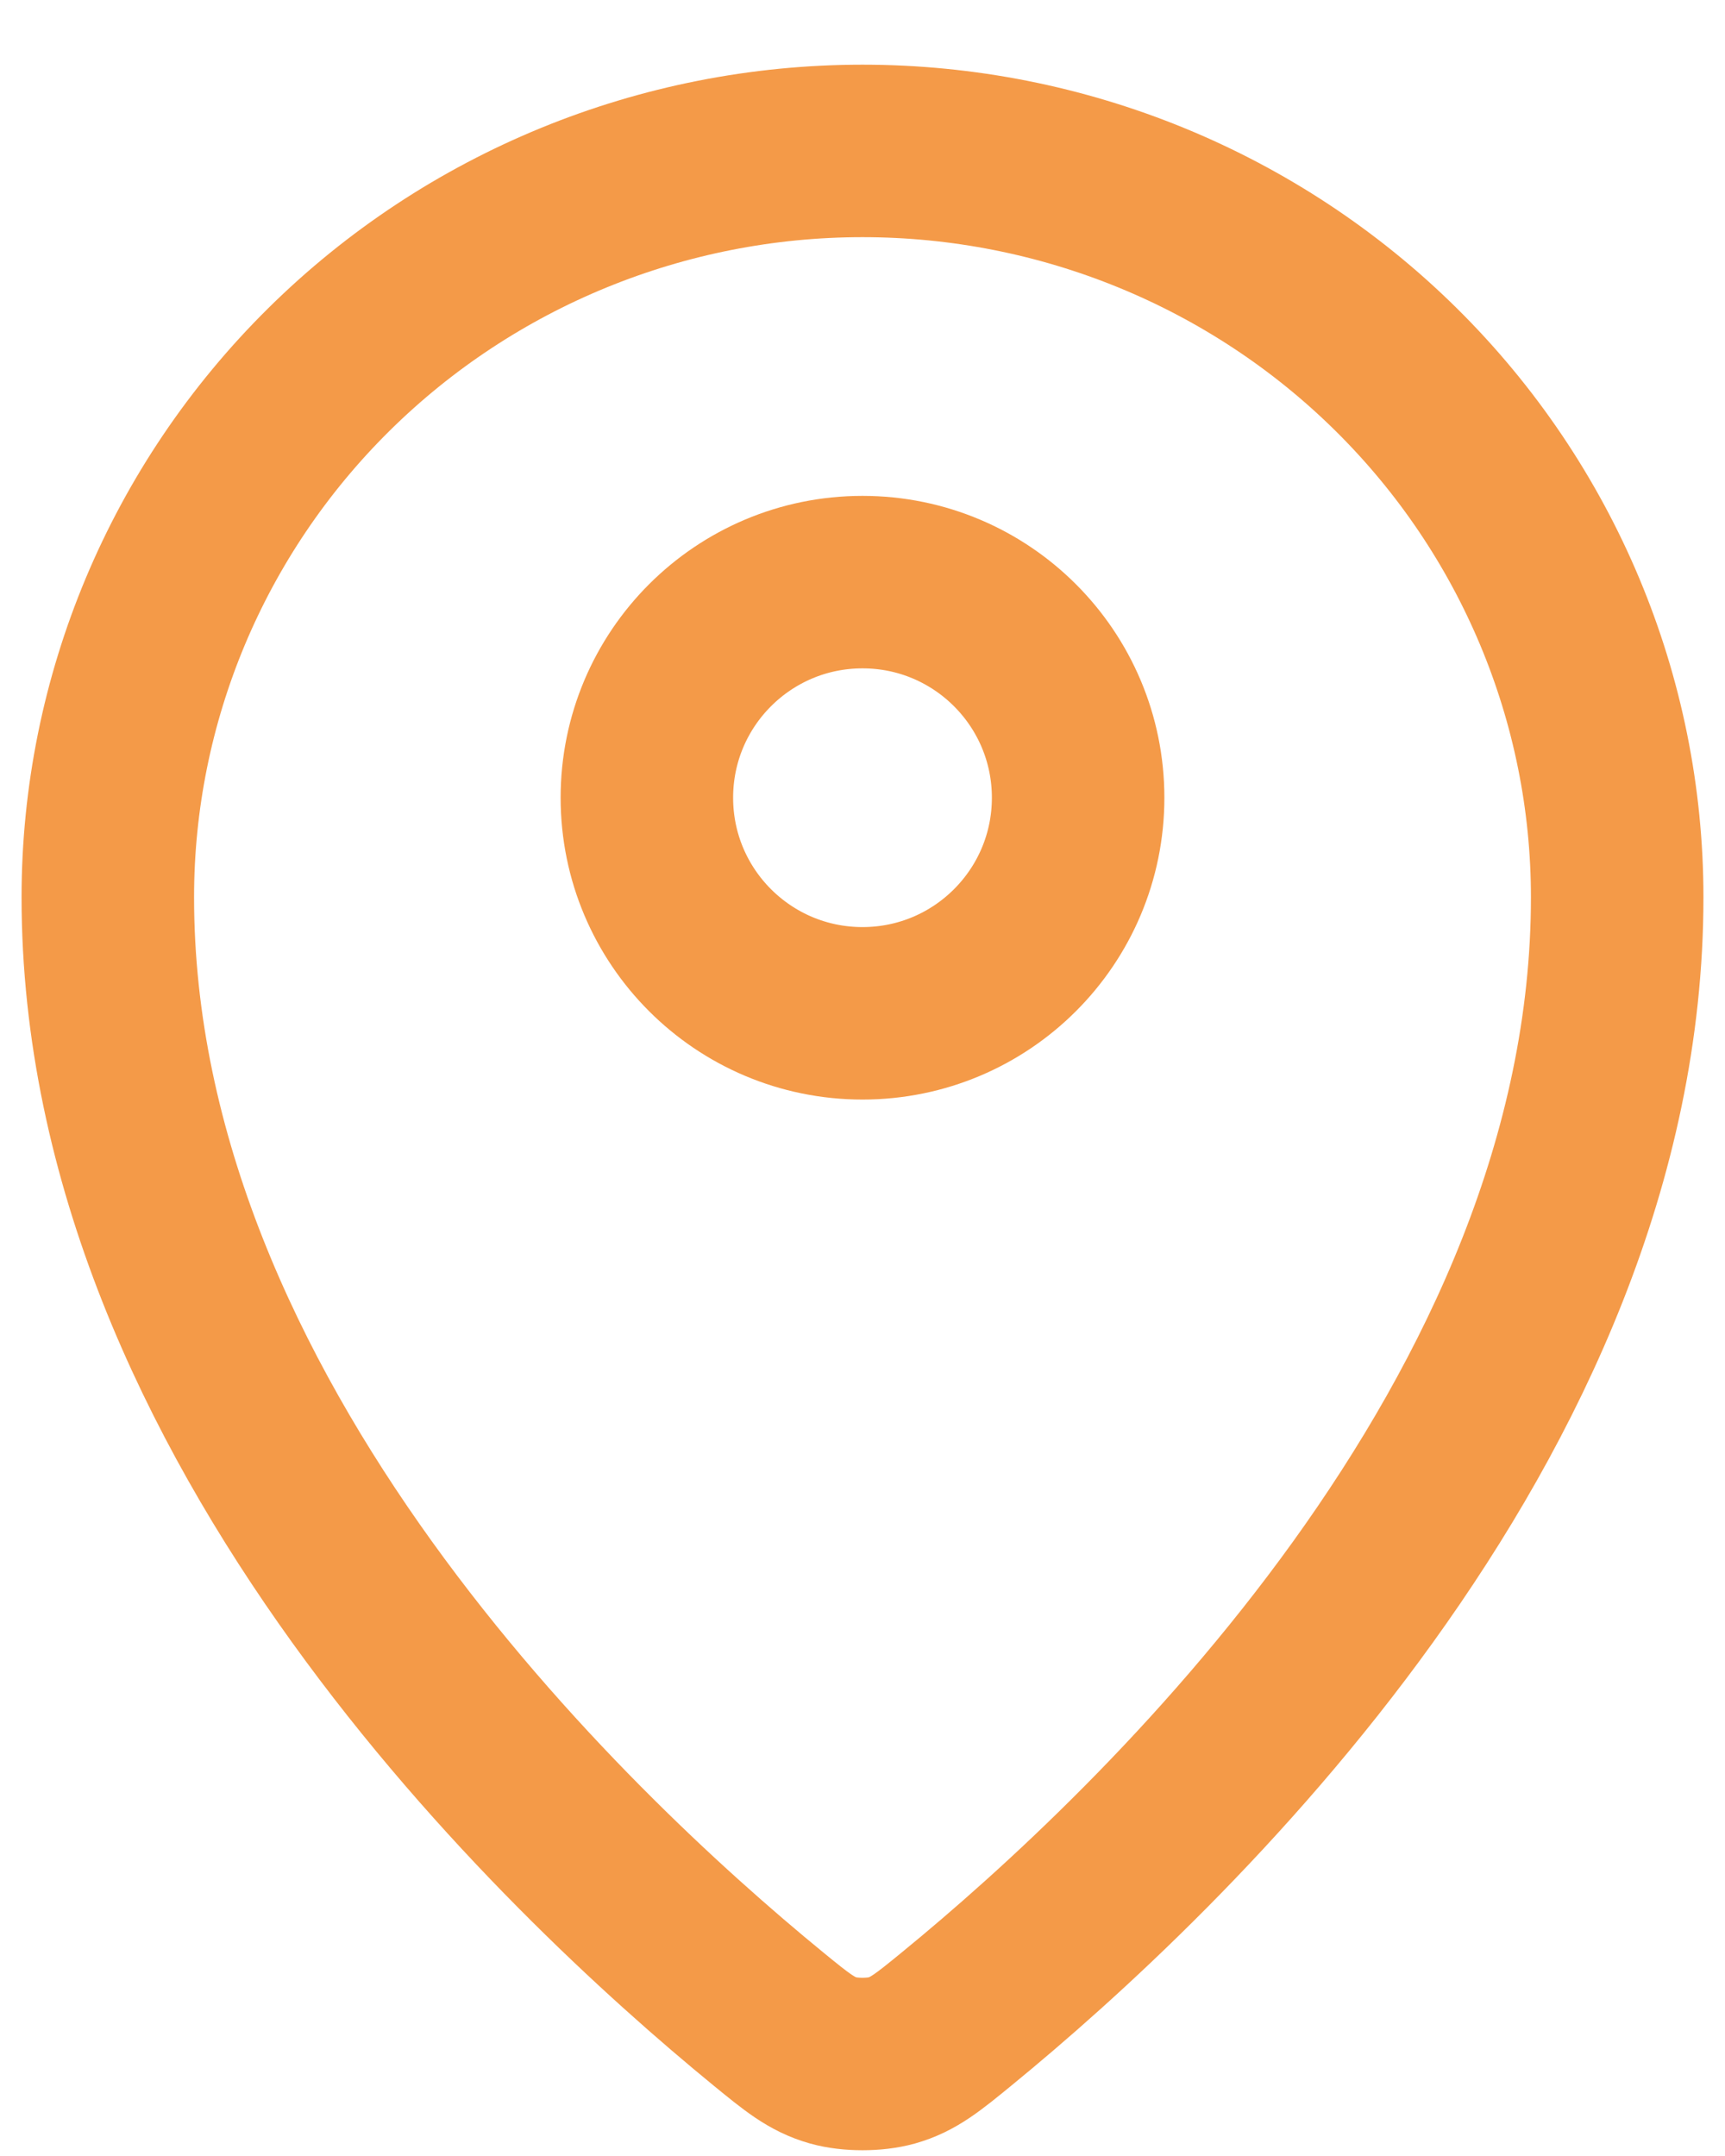 <svg xmlns="http://www.w3.org/2000/svg" width="20" height="25" viewBox="0 0 20 25" fill="none"><path d="M1.25 10.404C1.25 16.468 6.556 21.484 8.904 23.407C9.24 23.682 9.41 23.821 9.661 23.892C9.856 23.947 10.143 23.947 10.339 23.892C10.59 23.821 10.759 23.683 11.096 23.407C13.445 21.484 18.75 16.469 18.75 10.404C18.75 8.109 17.828 5.908 16.187 4.285C14.546 2.662 12.321 1.75 10 1.75C7.679 1.75 5.454 2.662 3.813 4.285C2.172 5.908 1.25 8.108 1.25 10.404Z" stroke="#F49A48" stroke-width="2" stroke-linecap="round" stroke-linejoin="round"></path><path d="M7.5 9.25C7.5 10.631 8.619 11.75 10 11.75C11.381 11.75 12.5 10.631 12.5 9.25C12.5 7.869 11.381 6.75 10 6.75C8.619 6.75 7.5 7.869 7.5 9.25Z" stroke="#F49A48" stroke-width="2" stroke-linecap="round" stroke-linejoin="round"></path></svg>